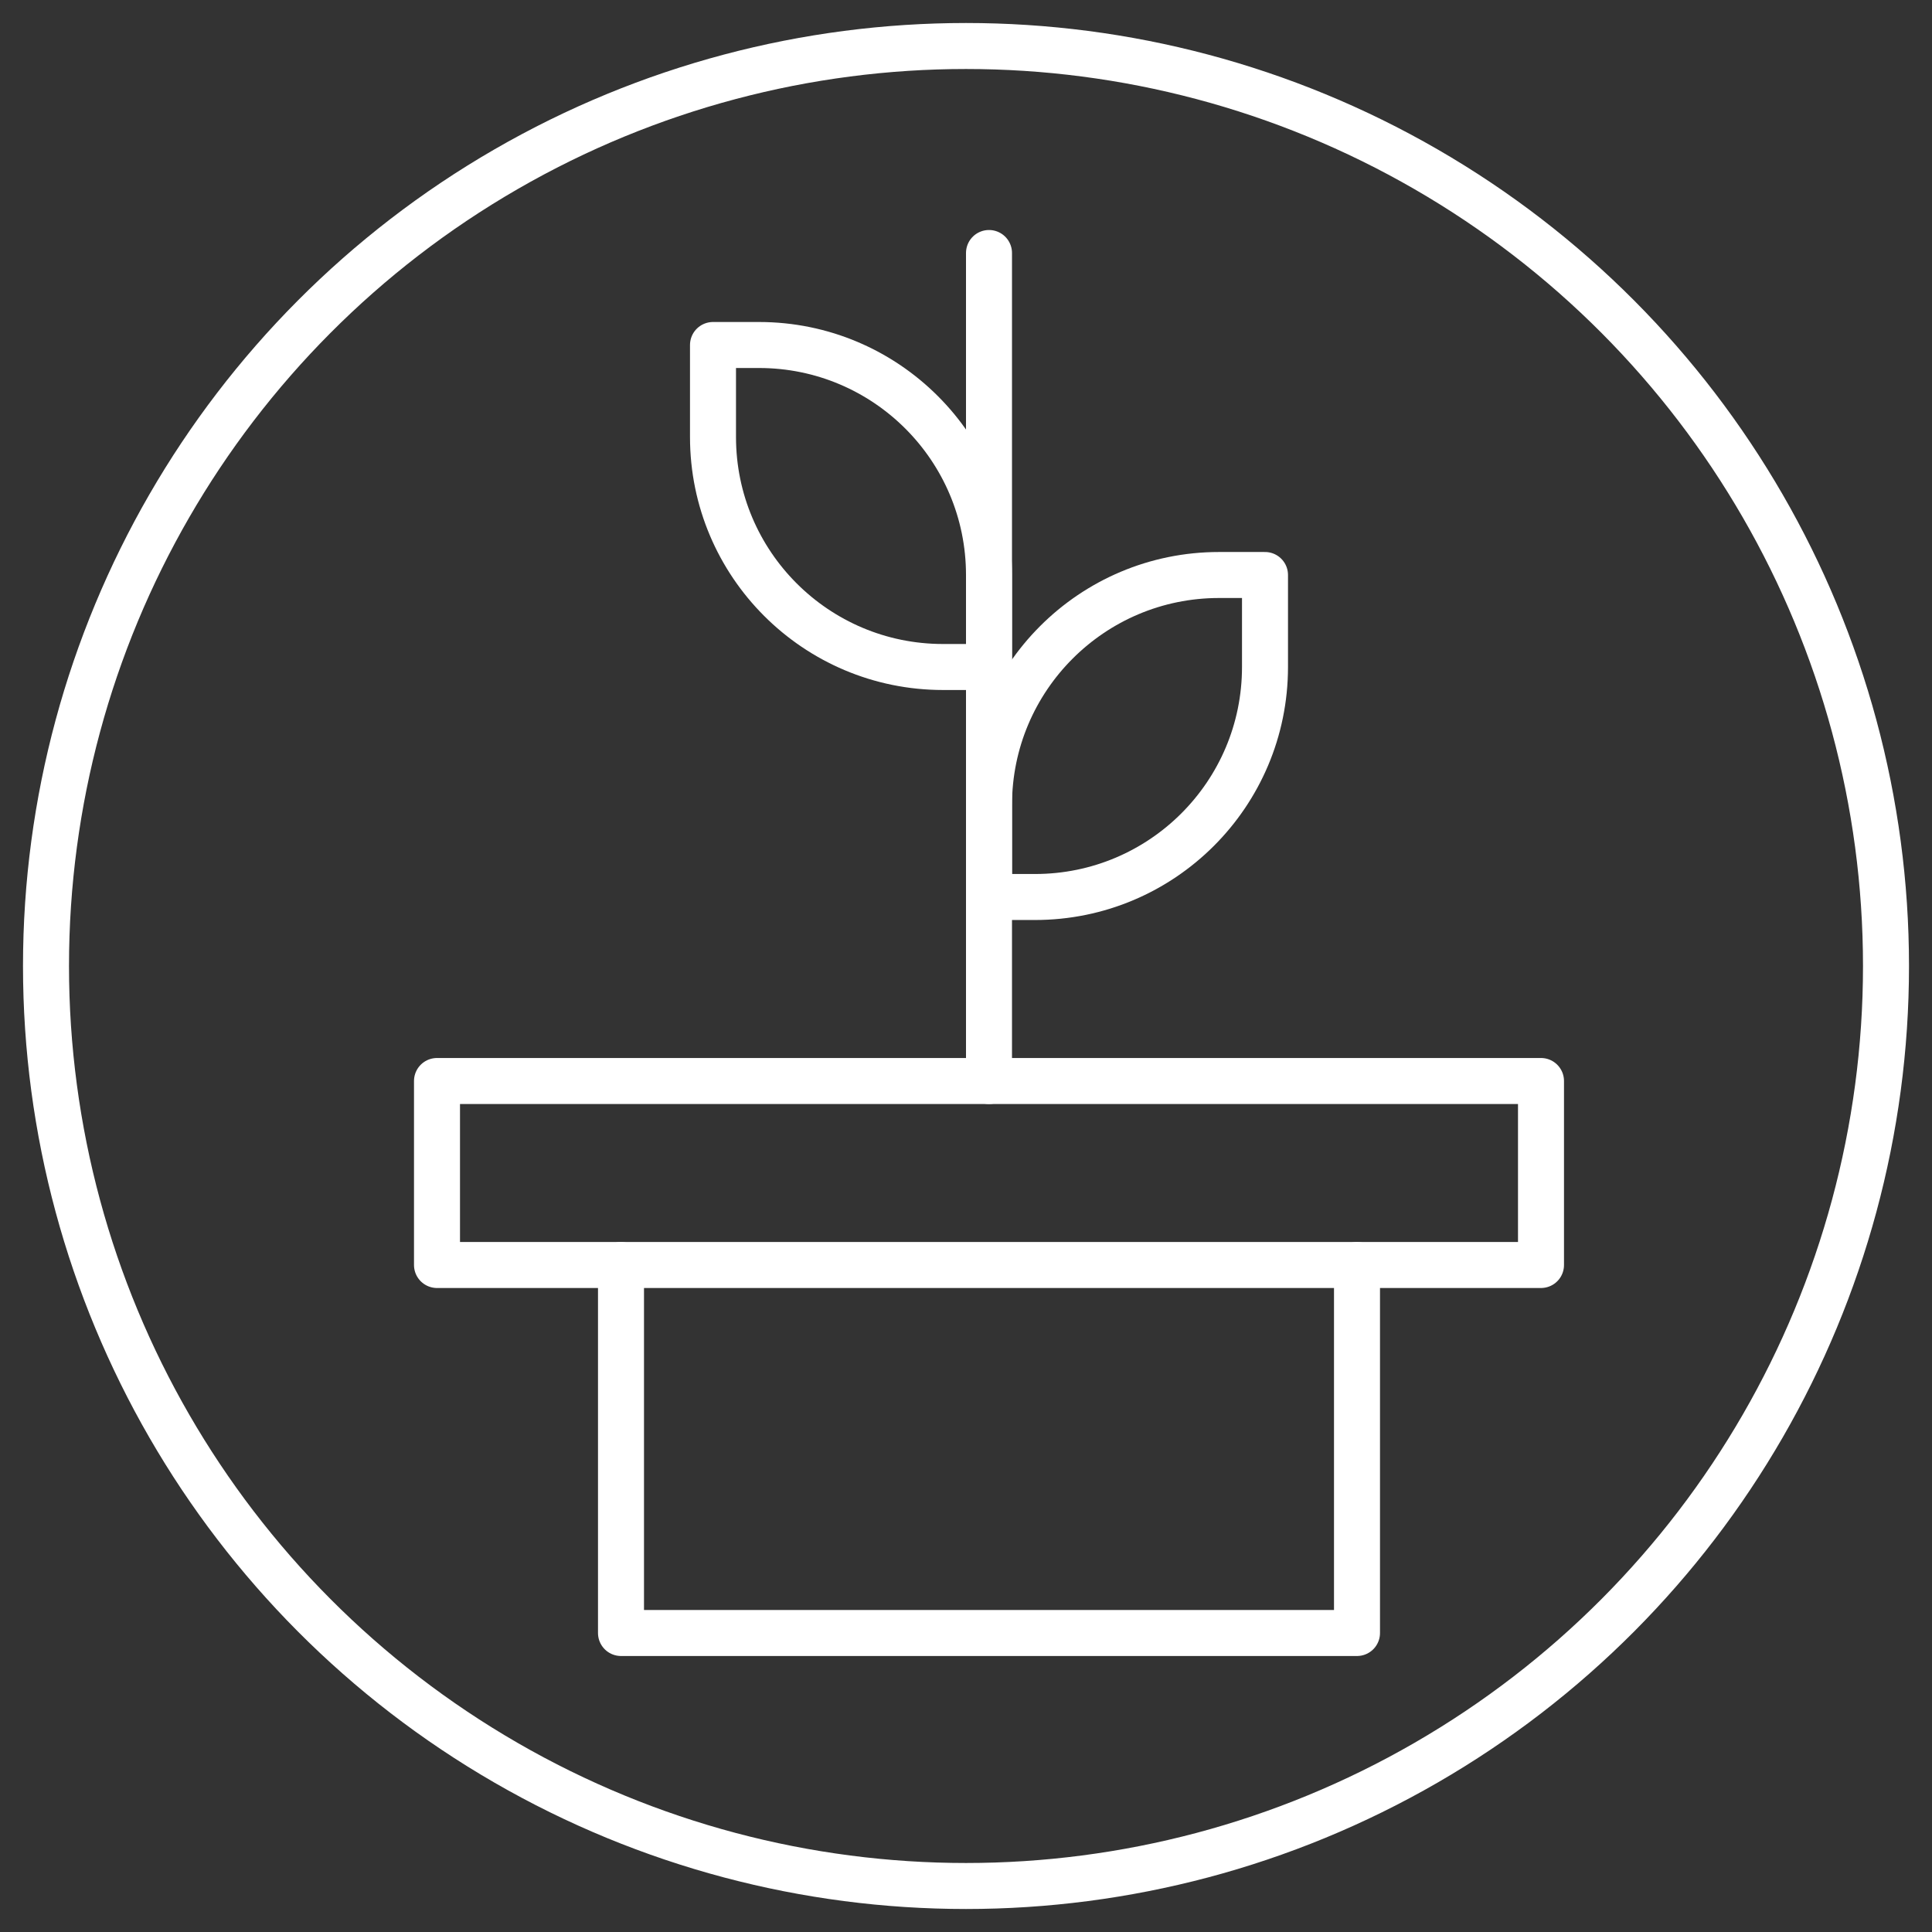 <?xml version="1.0" encoding="UTF-8"?>
<svg width="42px" height="42px" viewBox="0 0 42 42" version="1.1" xmlns="http://www.w3.org/2000/svg" xmlns:xlink="http://www.w3.org/1999/xlink">
    <rect x="0" y="0" width="42" height="42" fill="#333333" stroke="none"/>
    <!-- Generator: Sketch 59 (86127) - https://sketch.com -->
    <title>Groei icon case</title>
    <desc>Case Icon DutchWorkz White</desc>
    <g id="Groei-icon-case" stroke="none" stroke-width="1" fill="none" fill-rule="evenodd">
        <g transform="translate(1, 1)" stroke="#FFFFFF">
            <circle id="Oval" cx="20" cy="20" r="20"></circle>
            <g id="plant-vase" transform="translate(8, 4)" stroke-linecap="round" stroke-linejoin="round">
                <path d="M6.5,2.5 L7.5,2.5 C10.261,2.5 12.5,4.739 12.5,7.5 L12.5,9.5 L11.5,9.5 C8.739,9.5 6.5,7.261 6.5,4.5 L6.5,2.5 Z" id="Path"></path>
                <line x1="12.5" y1="18.5" x2="12.5" y2="0.5" id="Path"></line>
                <path d="M18.5,7.5 L17.5,7.5 C14.739,7.5 12.5,9.739 12.5,12.5 L12.5,14.5 L13.5,14.5 C16.261,14.5 18.5,12.261 18.5,9.5 L18.5,7.5 Z" id="Path"></path>
                <polyline id="Path" points="20.5 22.5 20.5 30.5 4.5 30.5 4.5 22.5"></polyline>
                <rect id="Rectangle" x="0.5" y="18.5" width="24" height="4"></rect>
            </g>
        </g>
    </g>
</svg>
